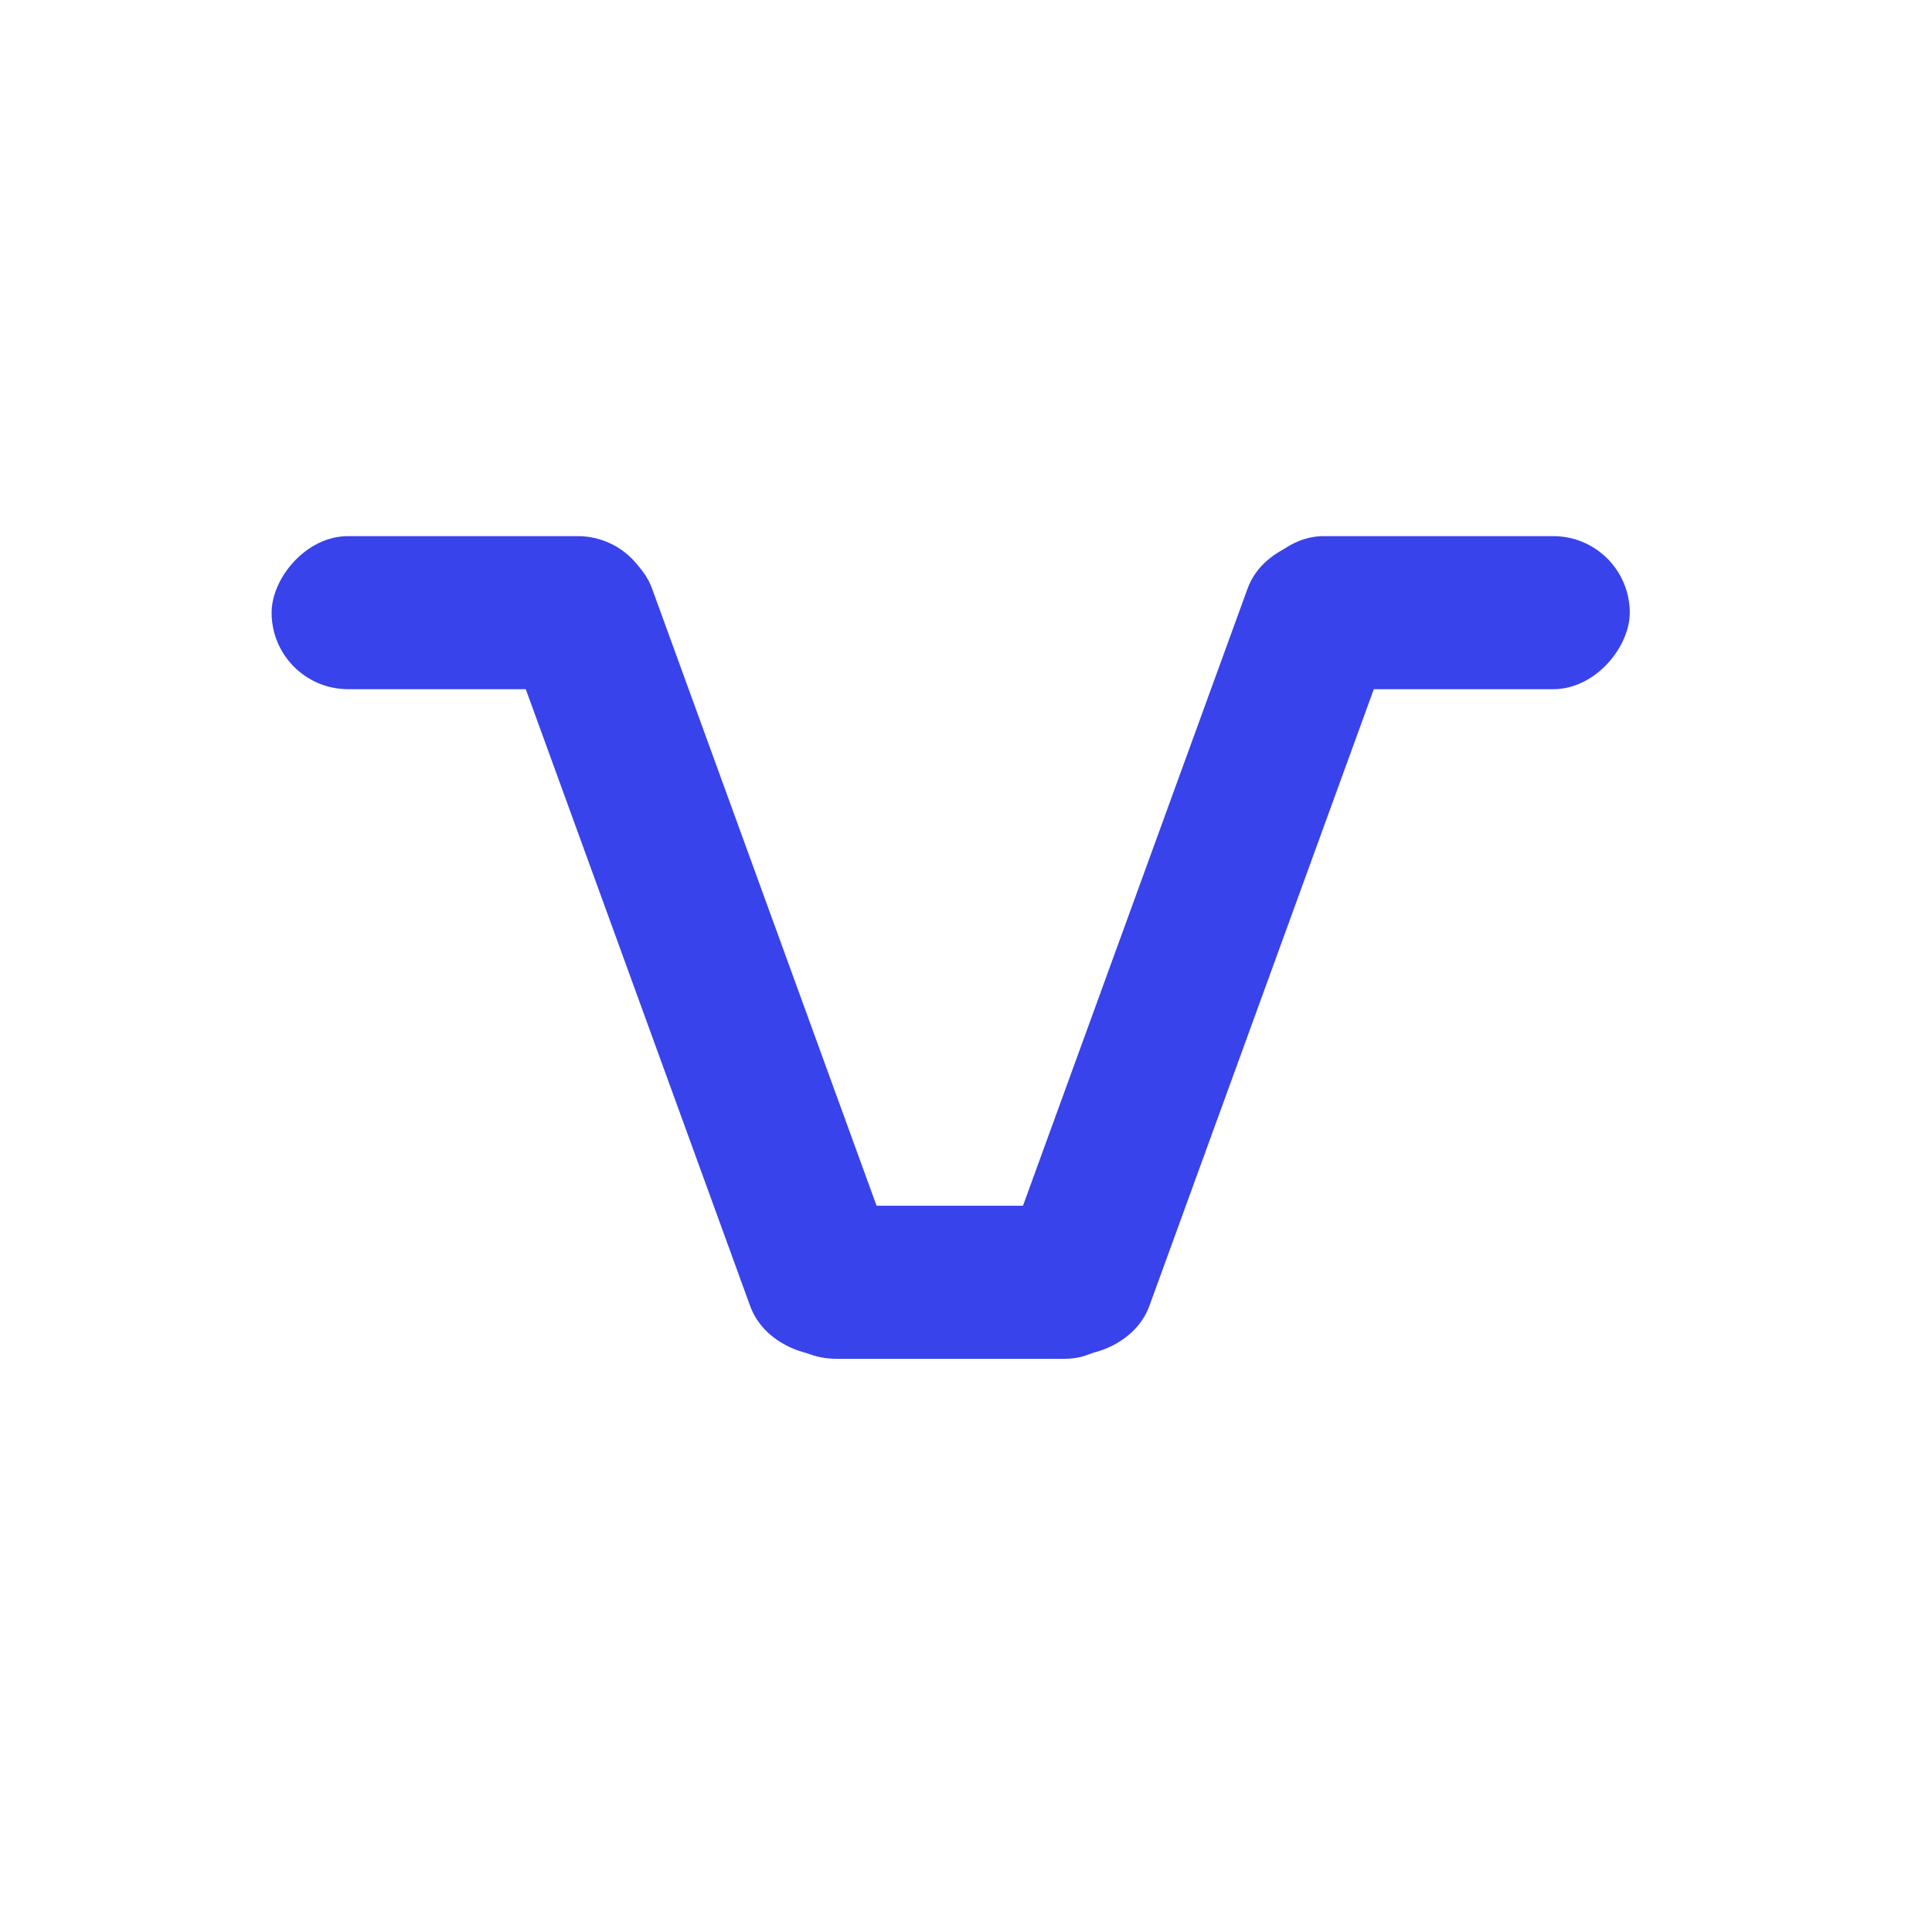 <svg width="101" height="100" viewBox="0 0 101 100" fill="none" xmlns="http://www.w3.org/2000/svg">
<g id="Strategies">
<rect id="Rectangle 68" width="45" height="8" rx="4" transform="matrix(0.342 0.94 0.94 -0.342 25.199 29.736)" fill="#3843EB"/>
<rect id="Rectangle 70" width="20" height="8" rx="4" transform="matrix(1 0 0 -1 39.699 71.022)" fill="#3843EB"/>
<rect id="Rectangle 71" width="20" height="8" rx="4" transform="matrix(1 0 0 -1 14.199 36.023)" fill="#3843EB"/>
<rect id="Rectangle 72" width="20" height="8" rx="4" transform="matrix(1 0 0 -1 65.199 36.023)" fill="#3843EB"/>
<rect id="Rectangle 69" x="51.199" y="69.286" width="45" height="8" rx="4" transform="rotate(-70 51.199 69.286)" fill="#3843EB"/>
</g>
</svg>
